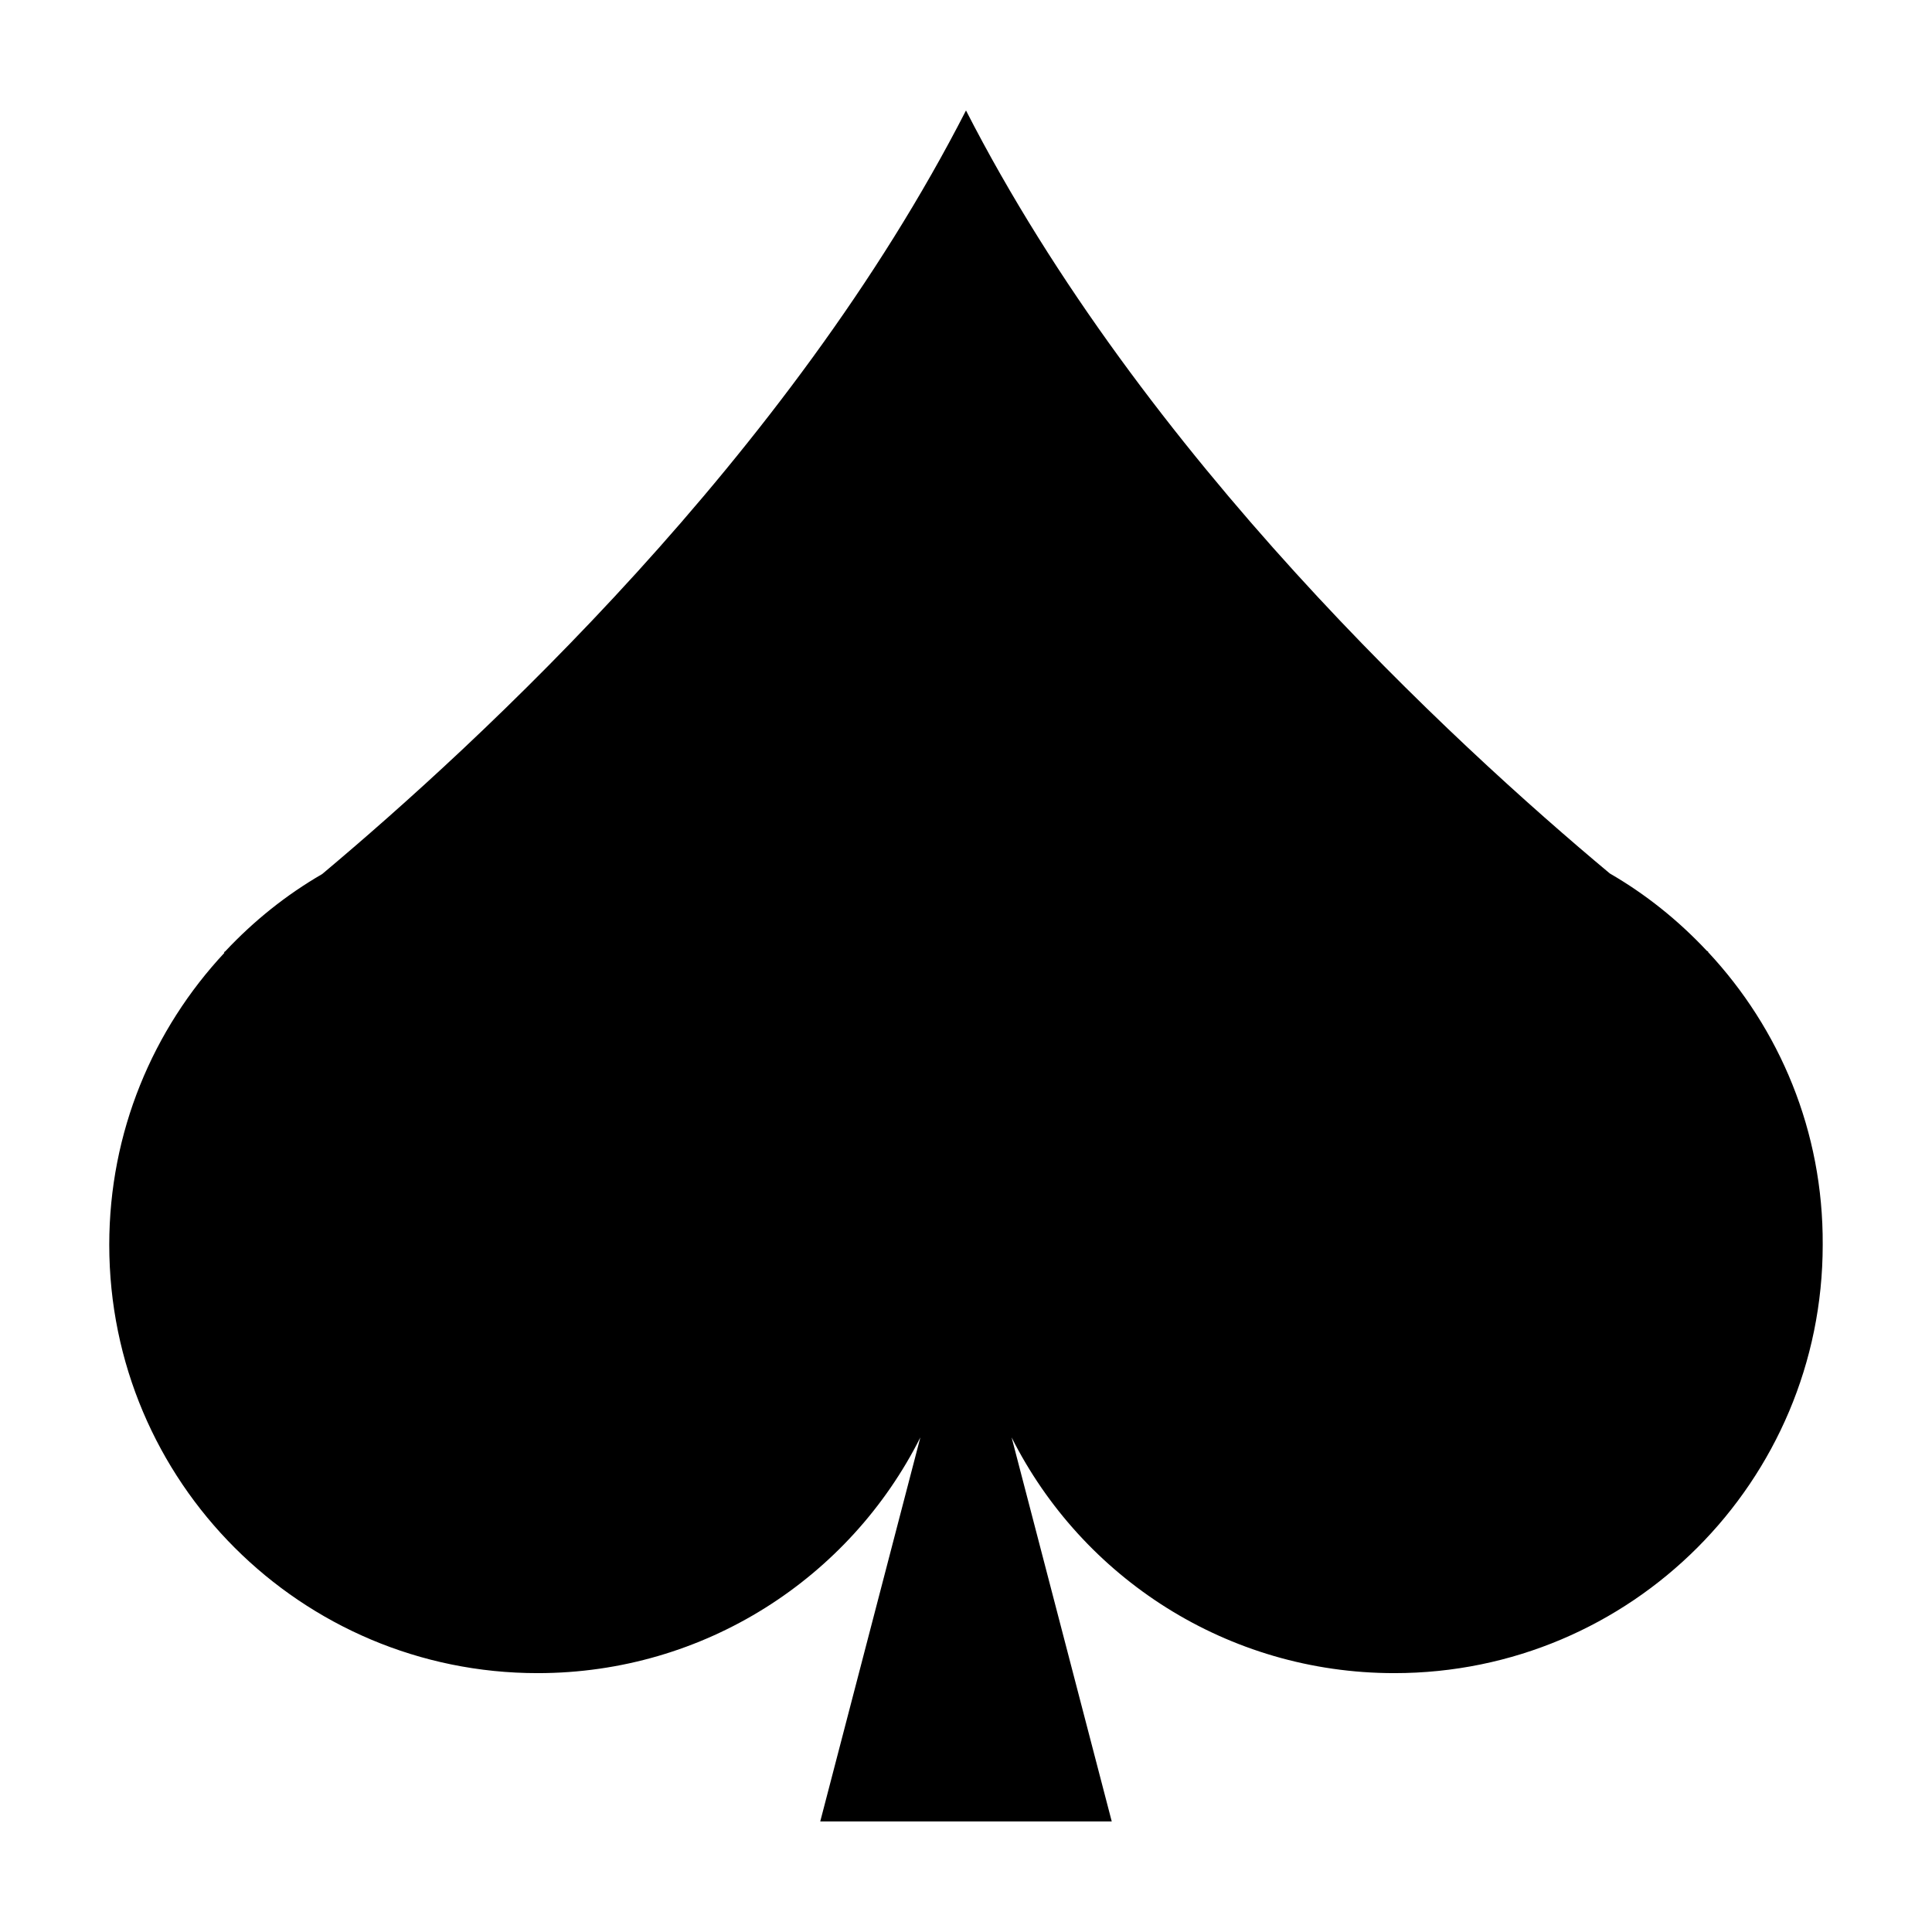 <?xml version="1.0" encoding="UTF-8"?>
<!-- Uploaded to: SVG Repo, www.svgrepo.com, Generator: SVG Repo Mixer Tools -->
<svg fill="#000000" width="800px" height="800px" version="1.1" viewBox="144 144 512 512" xmlns="http://www.w3.org/2000/svg">
 <path d="m596.65 396.3c0.168 0 0-0.168-0.336-0.336-7.559-8.062-16.121-14.945-25.695-20.488-41.648-34.762-123.6-110.34-170.62-202.2-47.023 91.859-128.98 167.43-170.62 202.36-9.574 5.543-18.137 12.426-25.695 20.488-0.336 0.168-0.336 0.336-0.336 0.336h0.168c-18.977 20.32-30.562 47.527-30.562 77.418 0 62.809 50.883 113.52 113.52 113.52 44.336 0 82.793-25.359 101.43-62.473l-26.531 101.77h77.25l-26.535-101.77c18.641 37.113 57.098 62.473 101.43 62.473 62.809 0 113.52-50.883 113.52-113.52 0.168-30.062-11.418-57.266-30.395-77.586z"/>
</svg>
